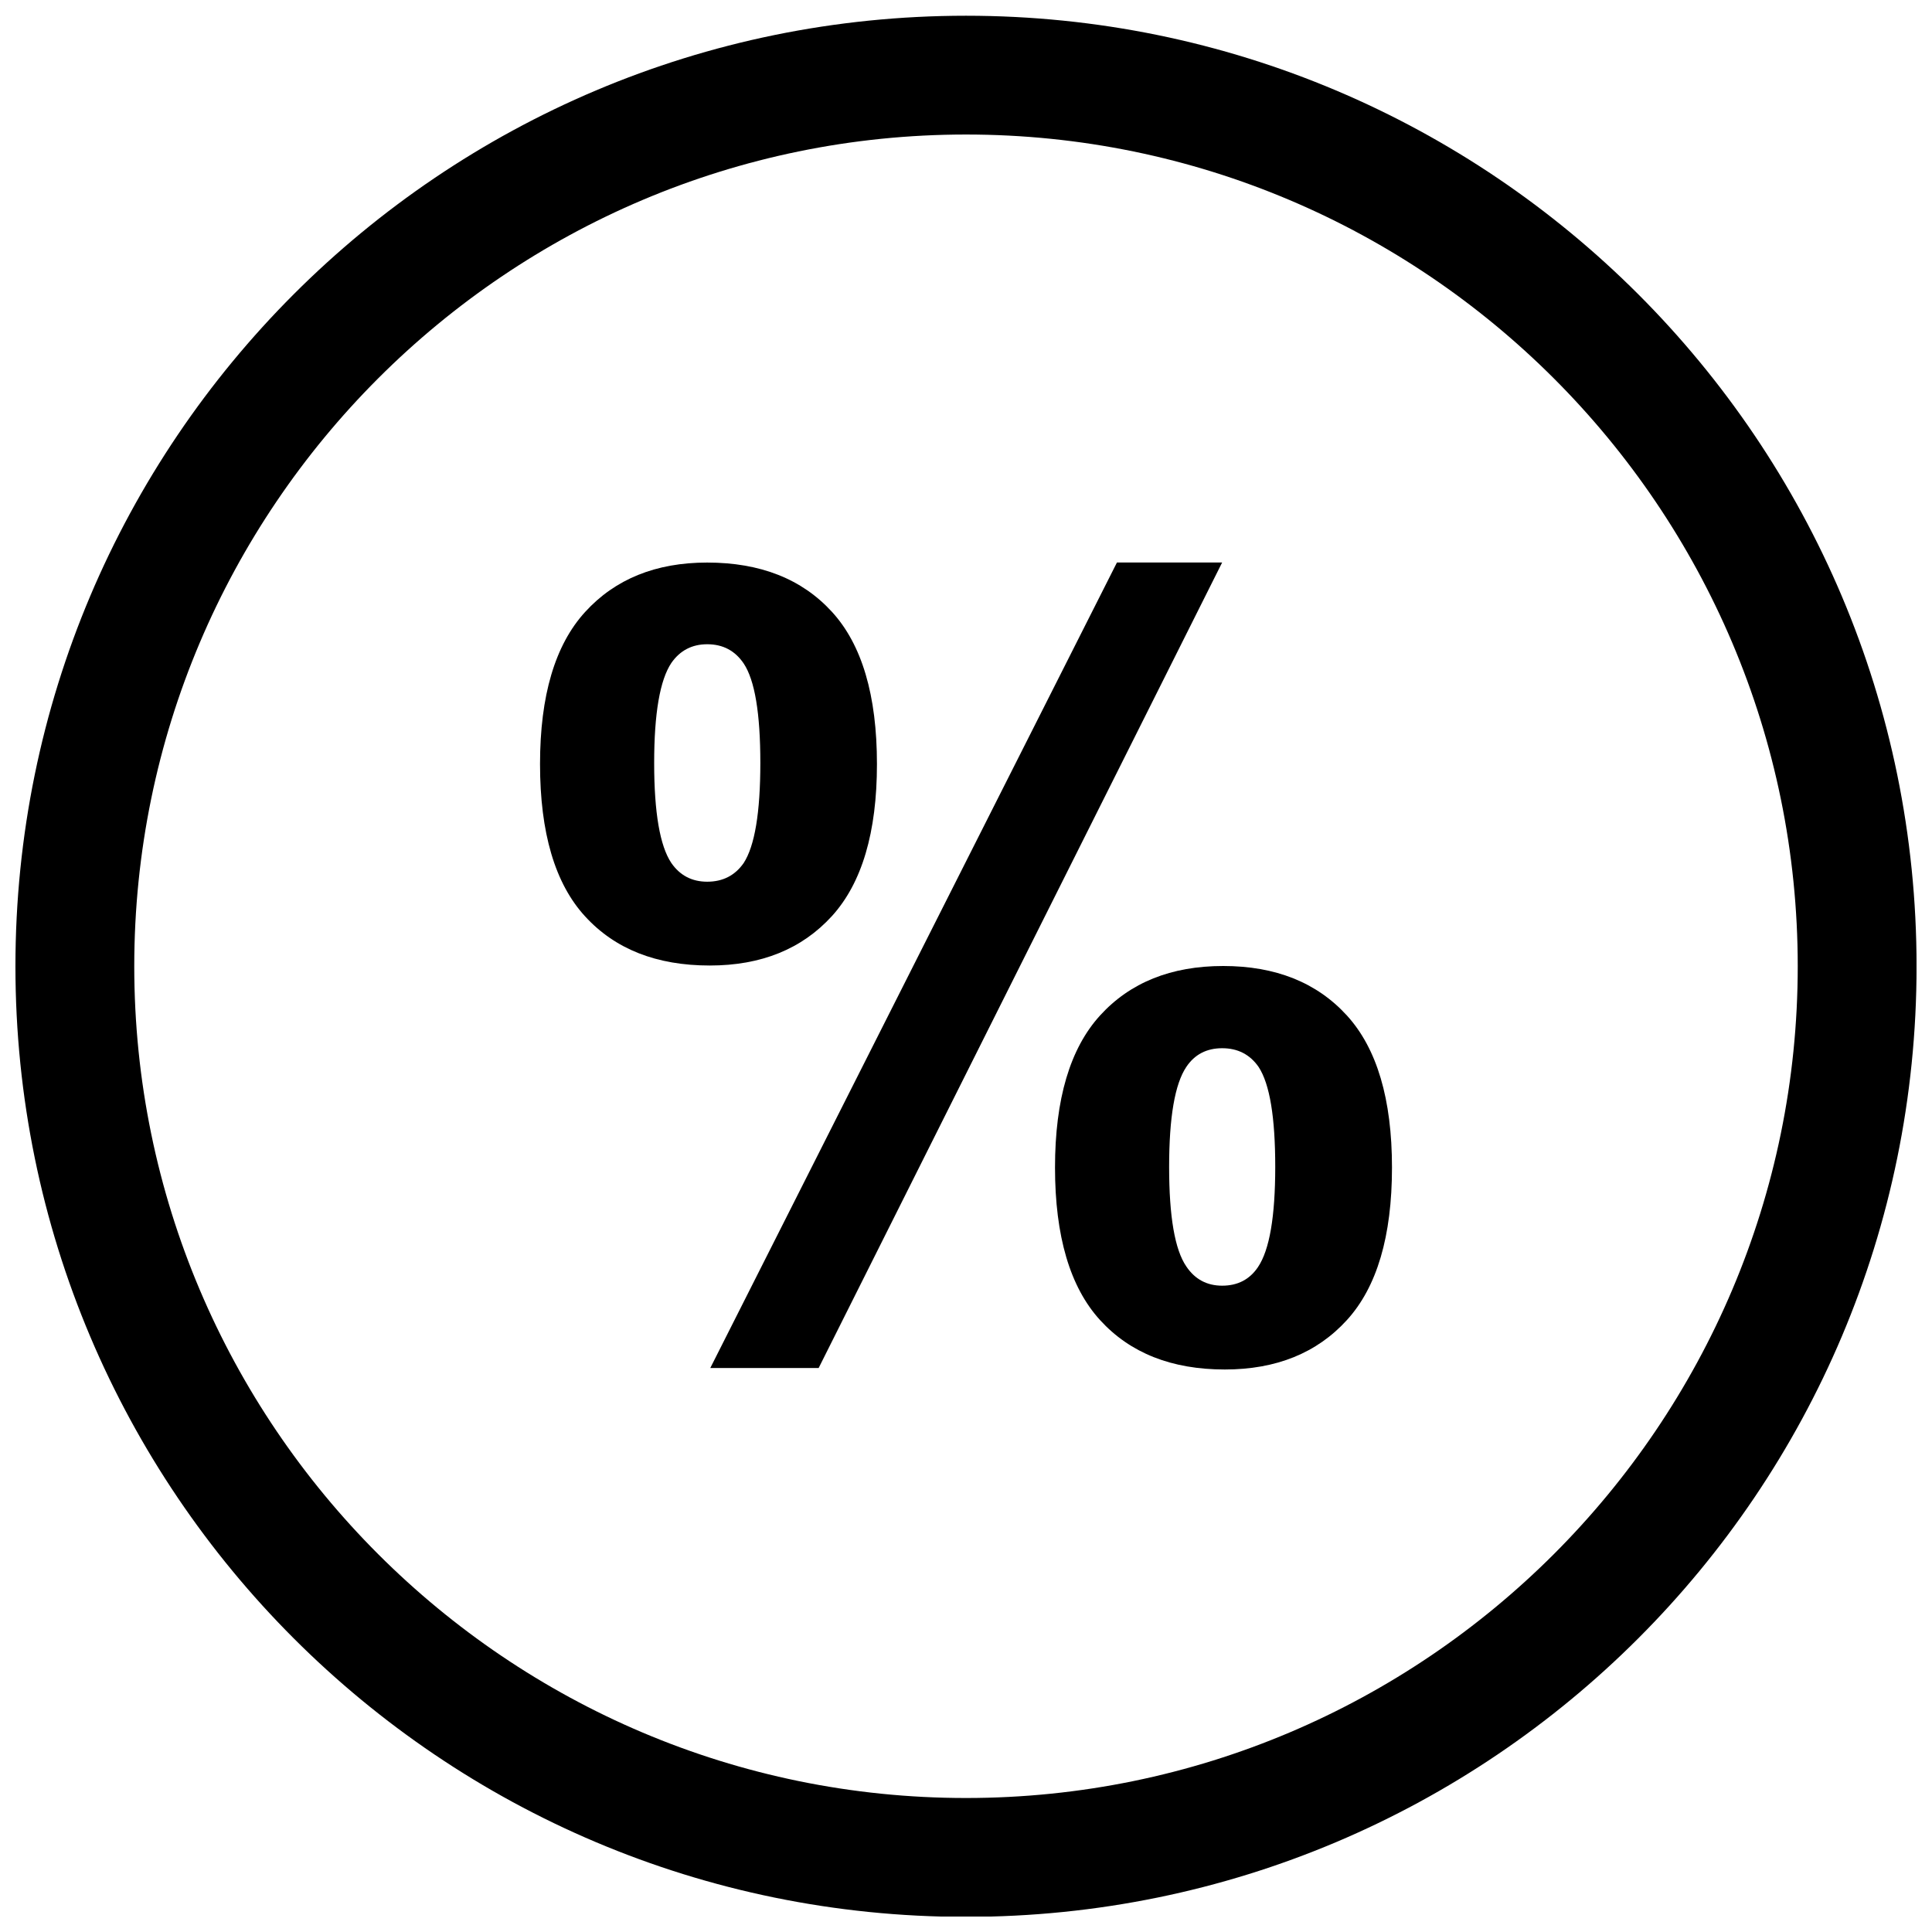 <?xml version="1.0" encoding="UTF-8"?>
<!-- Uploaded to: SVG Repo, www.svgrepo.com, Generator: SVG Repo Mixer Tools -->
<svg width="800px" height="800px" version="1.1" viewBox="144 144 512 512" xmlns="http://www.w3.org/2000/svg">
 <defs>
  <clipPath id="a">
   <path d="m148.09 148.09h503.81v503.81h-503.81z"/>
  </clipPath>
 </defs>
 <g clip-path="url(#a)">
  <path d="m400 148.17c-139.13 0-251.91 112.77-251.91 251.91 0 139.13 112.77 251.91 251.91 251.91 139.13 0 251.91-112.77 251.91-251.91-0.004-139.13-112.78-251.91-251.91-251.91zm0 472.32c-121.54 0-220.42-98.871-220.42-220.42 0-121.54 98.871-220.42 220.42-220.42 121.54 0 220.42 98.871 220.42 220.42-0.004 121.55-98.875 220.42-220.42 220.42z"/>
 </g>
 <path d="m440 293.07-107.77 213.47h28.719l106.93-213.47z"/>
 <path d="m376.4 346.47c0-18.199-3.984-31.66-11.934-40.336-7.965-8.707-18.973-13.051-33.062-13.051-13.602 0-24.402 4.375-32.355 13.113-7.965 8.738-11.934 22.168-11.934 40.289 0 18.215 3.969 31.676 11.934 40.352 7.949 8.707 18.973 13.035 33.047 13.035 13.617 0 24.402-4.359 32.371-13.098 7.949-8.754 11.934-22.184 11.934-40.305zm-35.312 26.23c-2.297 3.305-5.527 4.961-9.668 4.961-4.047 0-7.211-1.652-9.508-4.961-3.023-4.504-4.551-13.352-4.551-26.496 0-13.16 1.527-21.98 4.551-26.512 2.297-3.305 5.481-4.961 9.508-4.961 4.156 0 7.367 1.699 9.668 5.102 2.945 4.426 4.41 13.211 4.41 26.371-0.004 13.145-1.484 21.977-4.41 26.496z"/>
 <path d="m468.16 400c-13.809 0-24.672 4.375-32.637 13.113-7.949 8.738-11.934 22.168-11.934 40.289 0 18.215 3.984 31.707 11.934 40.43 7.965 8.738 18.973 13.098 33.062 13.098 13.602 0 24.402-4.359 32.355-13.098 7.965-8.738 11.949-22.215 11.949-40.43 0-18.105-3.984-31.551-11.949-40.289-7.969-8.738-18.898-13.113-32.781-13.113zm9.238 79.758c-2.203 3.305-5.383 4.961-9.508 4.961-4.047 0-7.227-1.699-9.508-5.102-3.039-4.426-4.551-13.211-4.551-26.355 0-13.16 1.512-21.98 4.551-26.512 2.203-3.305 5.383-4.961 9.508-4.961s7.352 1.652 9.652 4.961c2.961 4.519 4.41 13.352 4.41 26.512-0.004 13.16-1.516 21.977-4.555 26.496z"/>
</svg>